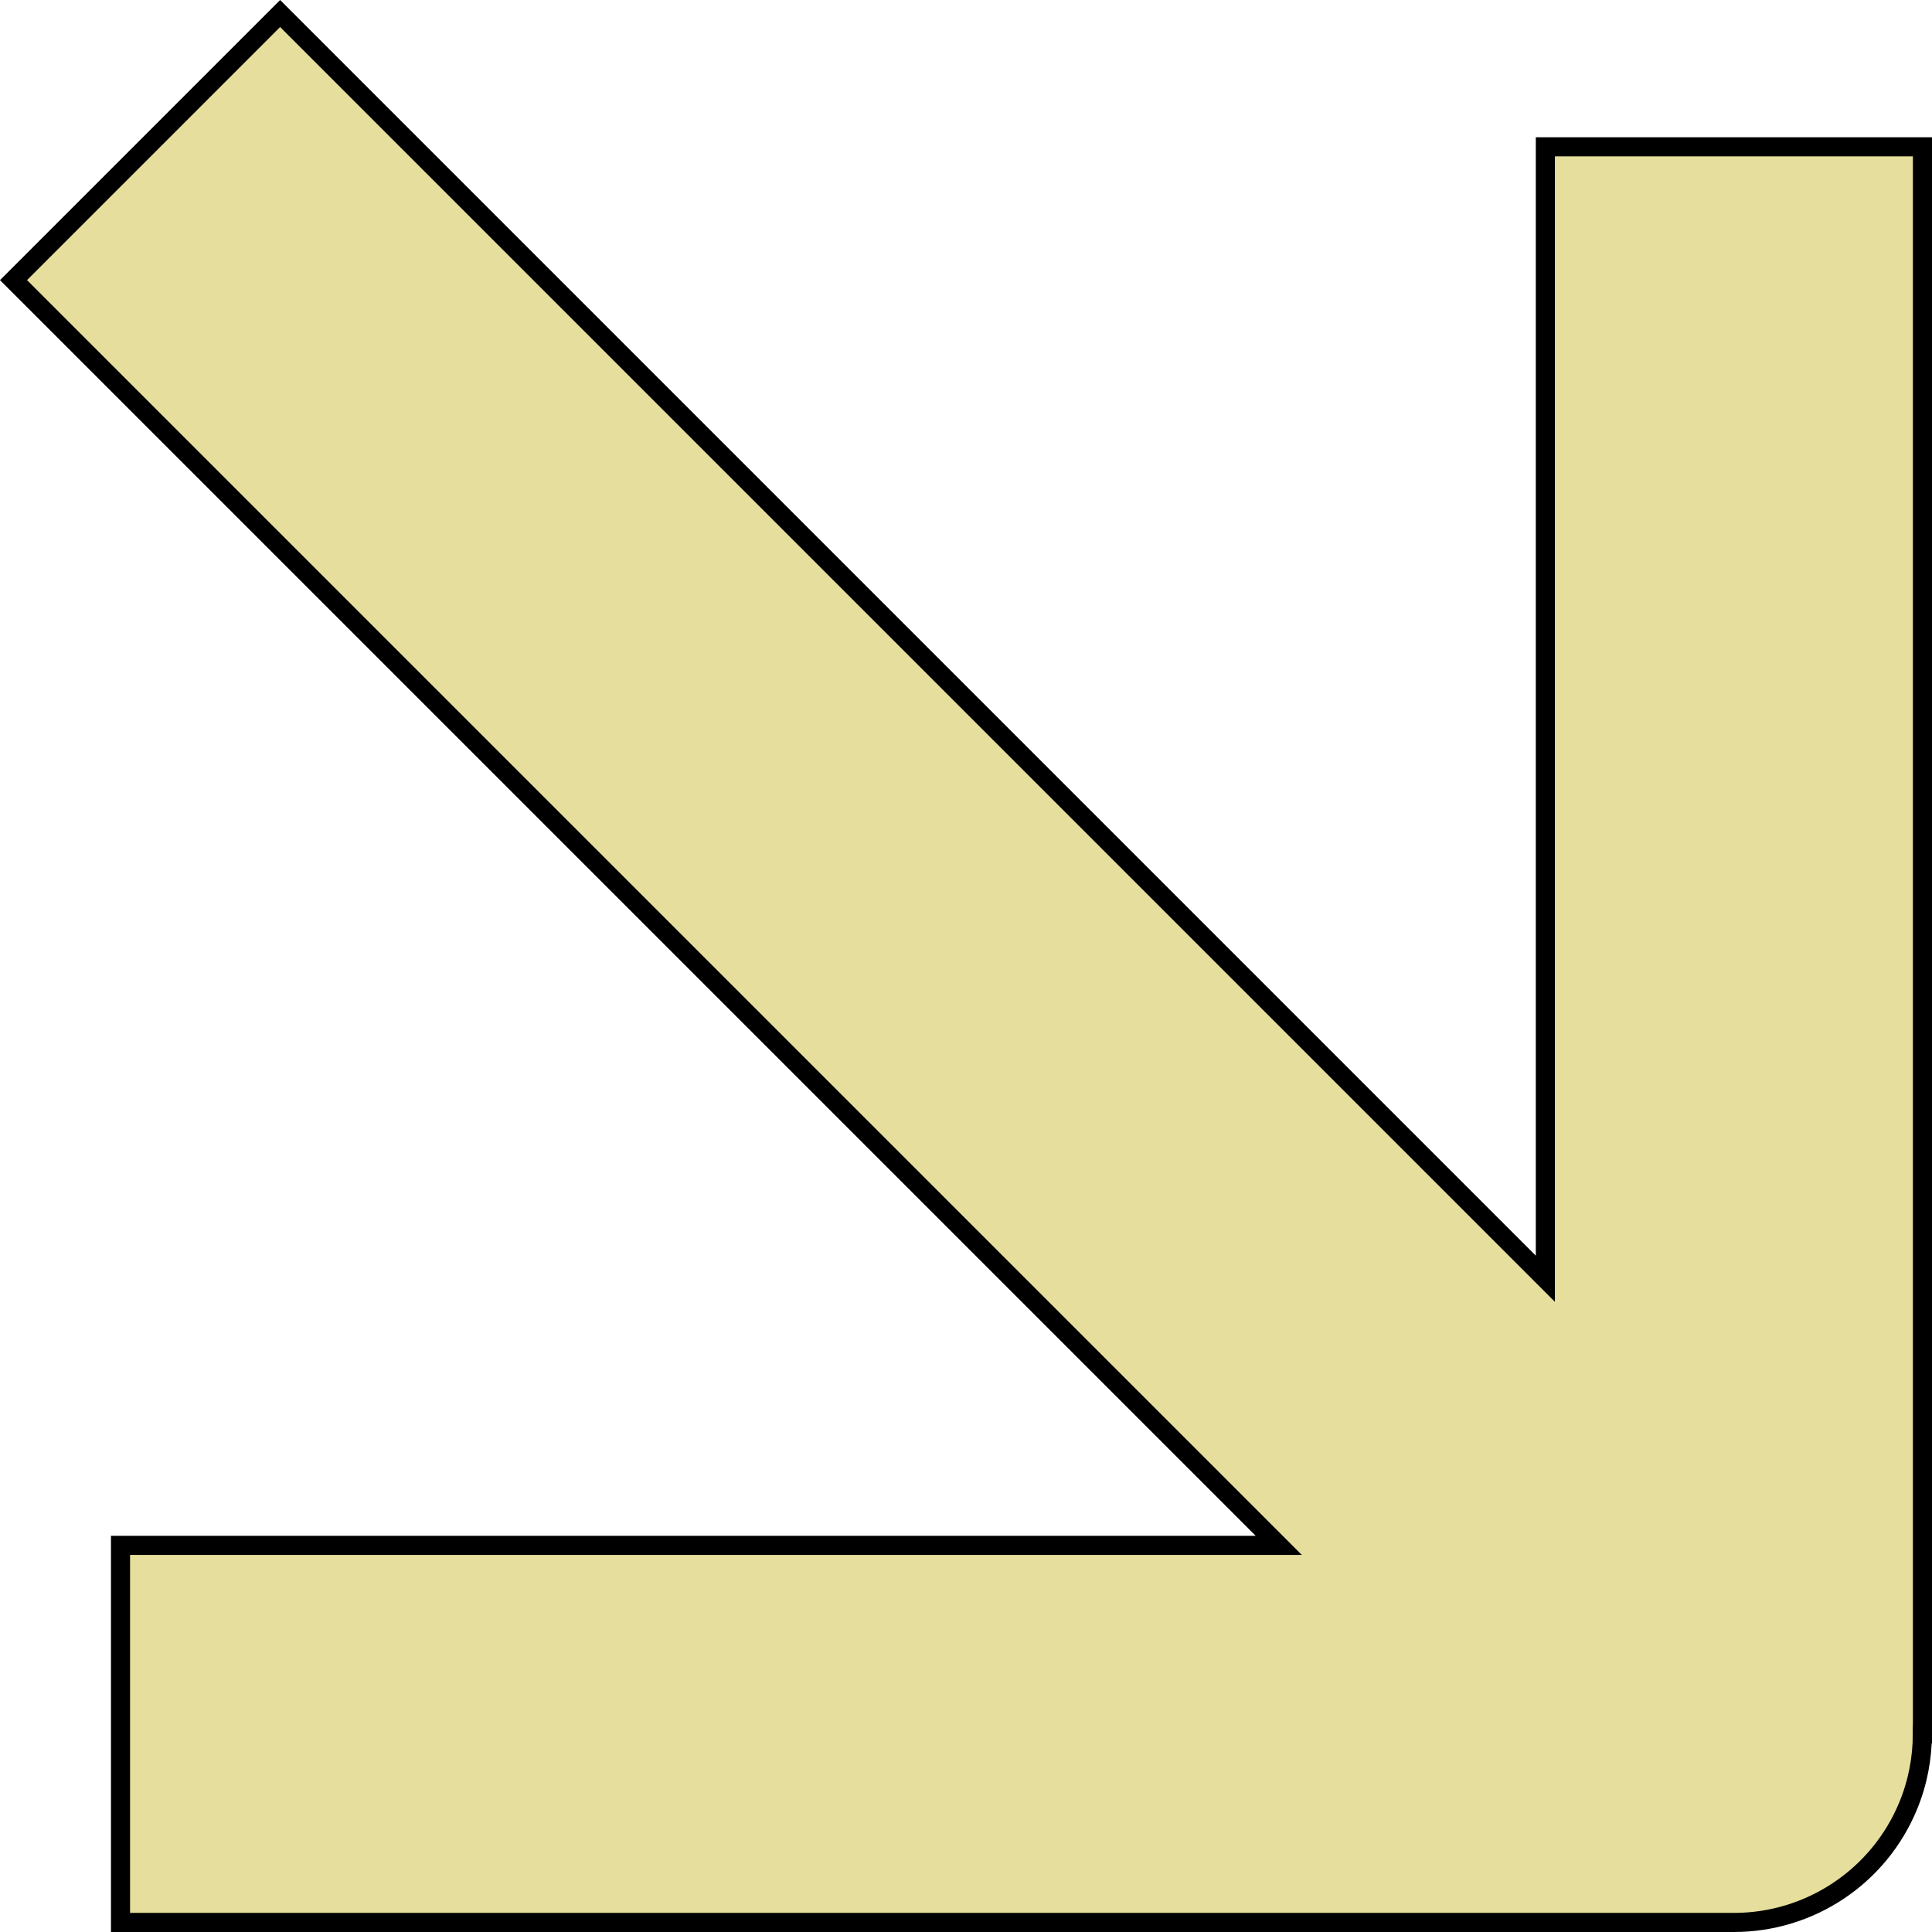 <?xml version="1.0" encoding="UTF-8"?>
<svg id="uuid-e3d13d77-fb98-454f-920a-2df1e87e1ec5" data-name="Livello 2" xmlns="http://www.w3.org/2000/svg" viewBox="0 0 404.64 404.64">
  <defs>
    <style>
      .uuid-875c0307-132f-466e-af1a-98e63922138f {
        fill: #e5de9c;
        stroke: #000;
        stroke-miterlimit: 10;
        stroke-width: 4px;
      }
    </style>
  </defs>
  <g id="uuid-1c0cd4cd-989c-4eb1-b22a-e24eeecf82c8" data-name="Livello 1">
    <path class="uuid-875c0307-132f-466e-af1a-98e63922138f" d="M402.64,30.75h-78.98v237.07L58.67,2.83,2.83,58.67l264.99,264.99H25.24v78.98h337.91c15.97,0,30.37-9.62,36.48-24.38,2.03-4.89,2.99-10.02,2.99-15.11h.02V30.75Z"/>
  </g>
</svg>